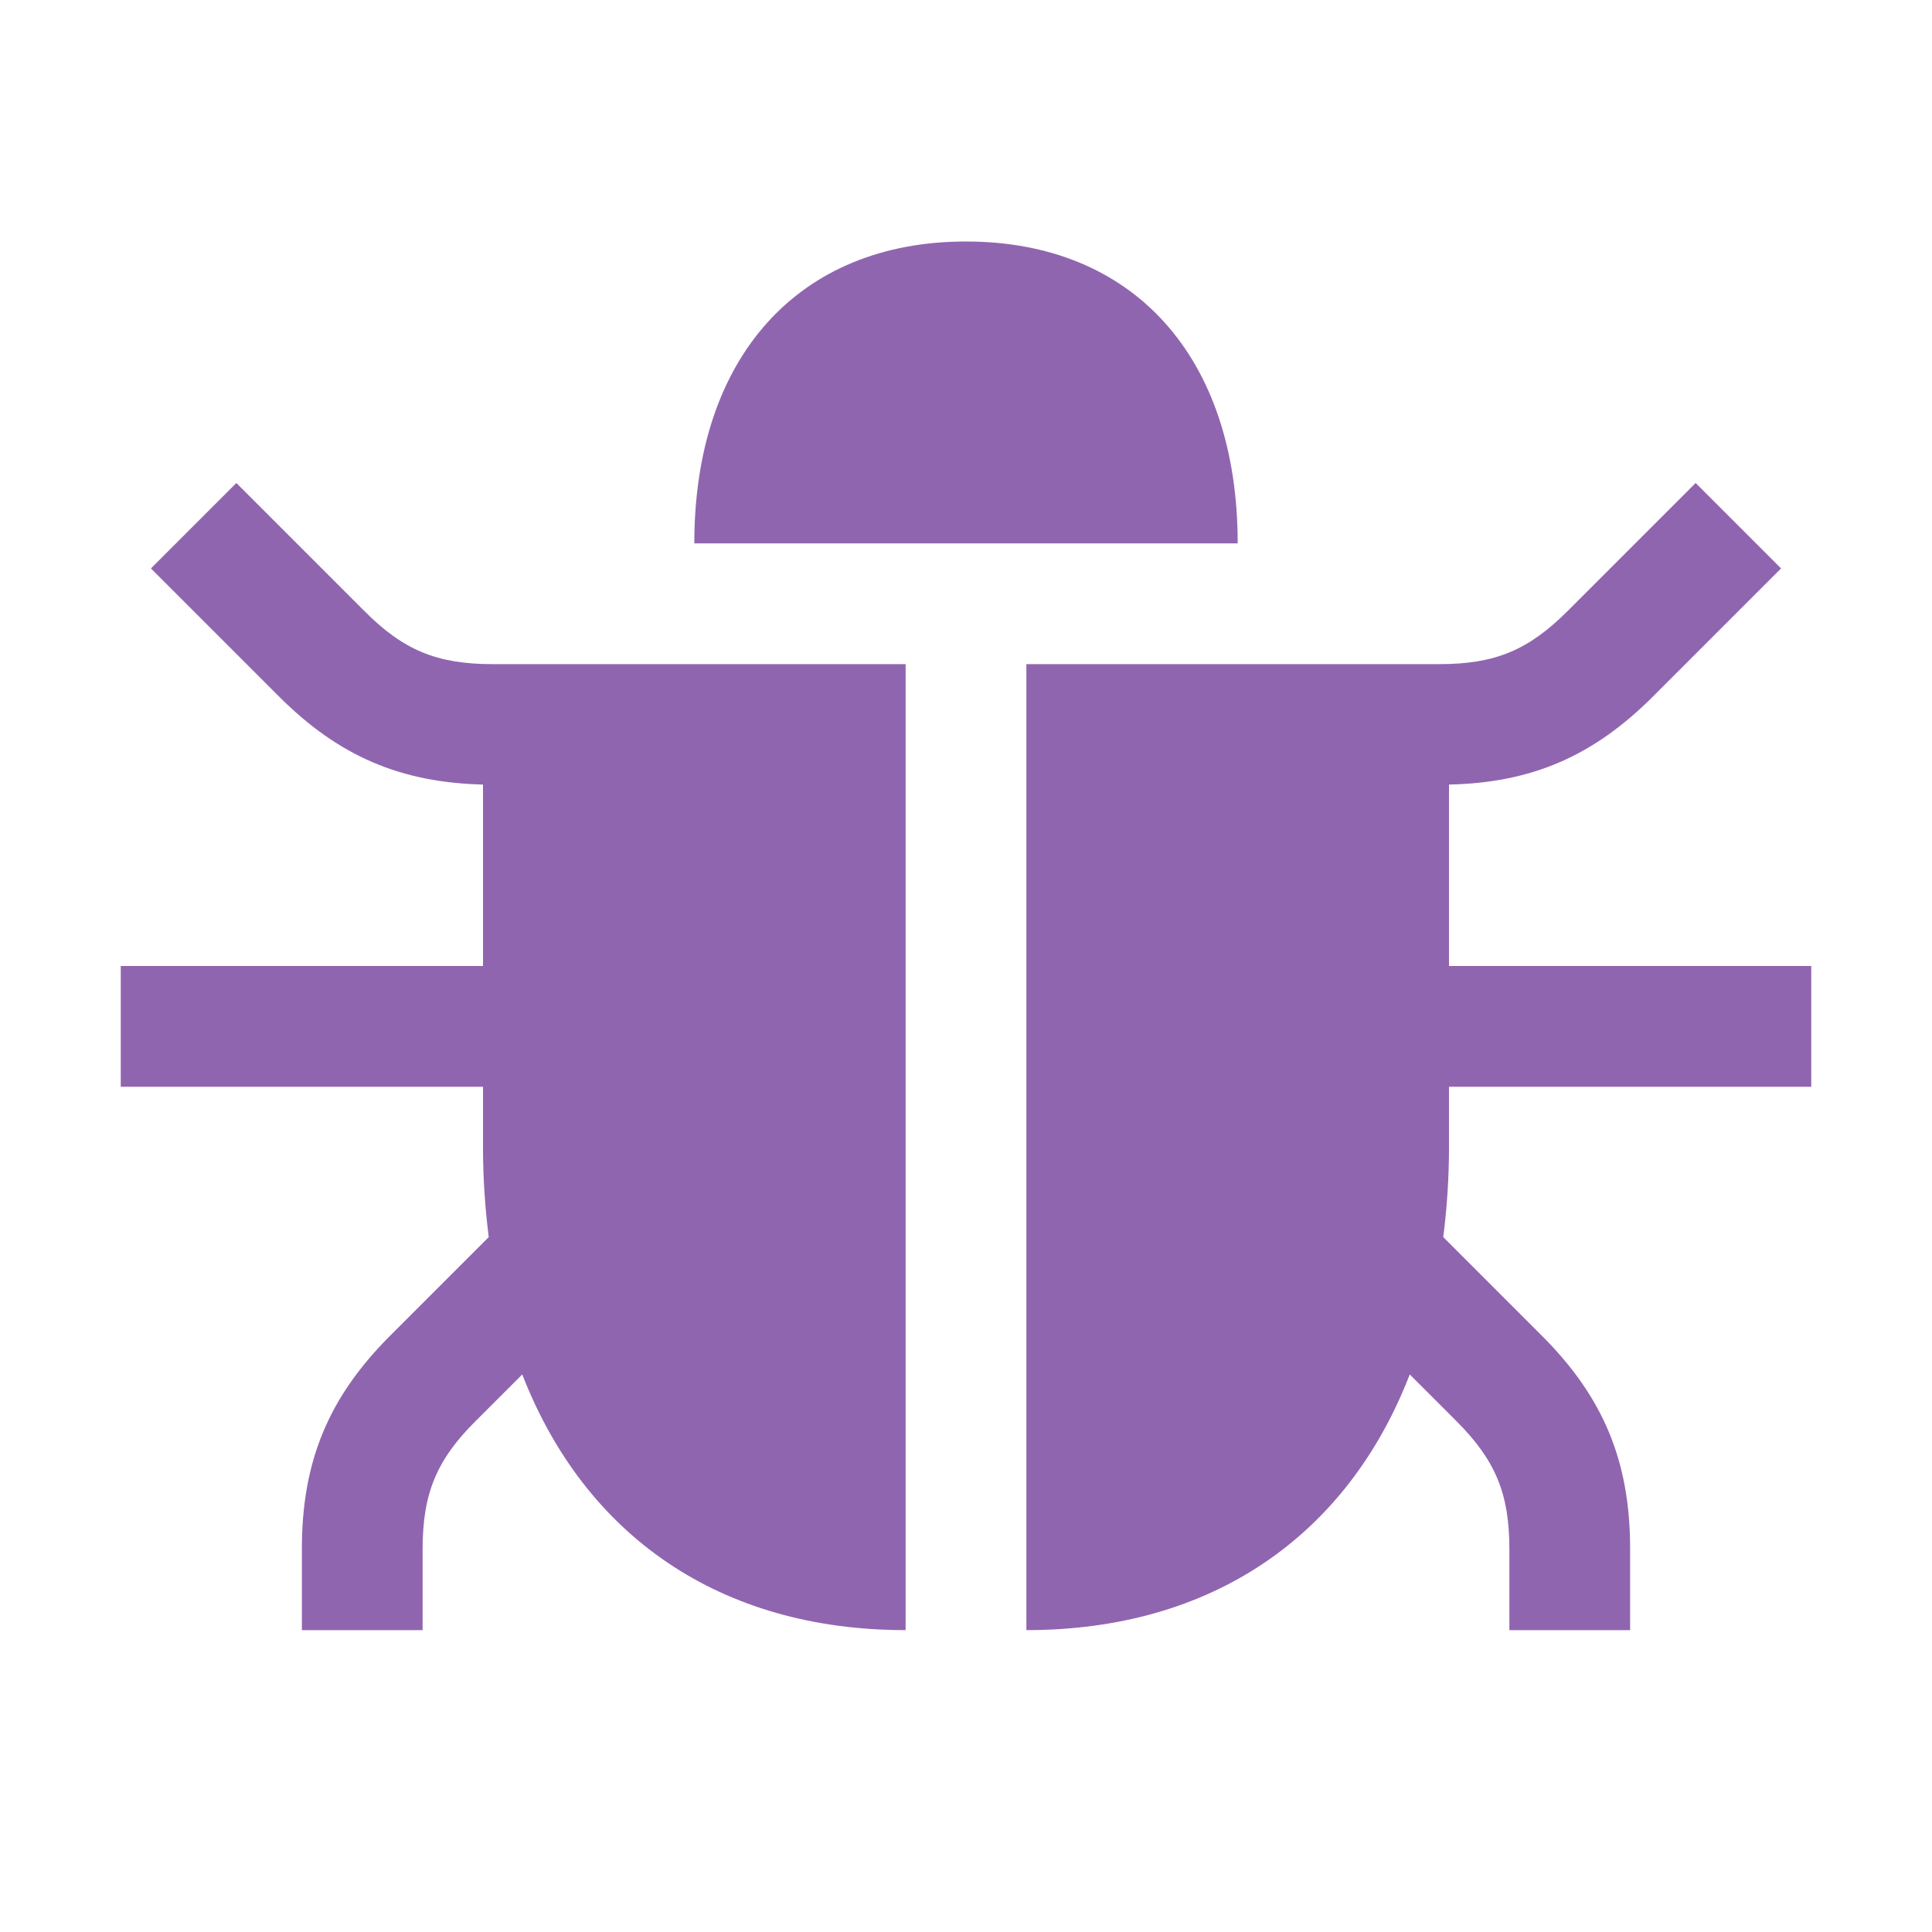 <svg xmlns="http://www.w3.org/2000/svg"  viewBox="0 0 64 64"><defs fill="#9065B0" /><path  d="m32,8c-5.55,0-9,3.83-9,10h18c0-6.17-3.45-10-9-10Z" fill="#9065B0" /><path  d="m48,36h12v-4h-12v-6.01c2.74-.06,4.78-.94,6.76-2.92l4.24-4.24-2.83-2.83-4.24,4.24c-1.3,1.3-2.41,1.76-4.24,1.76h-13.69v32c6.15,0,10.63-3.12,12.7-8.47l1.54,1.54c1.3,1.3,1.76,2.41,1.76,4.24v2.69h4v-2.69c0-2.9-.88-5.02-2.93-7.07l-3.26-3.26c.12-.95.19-1.94.19-2.98v-2Z" fill="#9065B0" /><path  d="m12.07,20.24l-4.24-4.24-2.83,2.83,4.24,4.24c1.98,1.98,4.02,2.85,6.76,2.92v6.01H4v4h12v2c0,1.04.07,2.03.19,2.98l-3.26,3.26c-2.05,2.05-2.93,4.17-2.93,7.07v2.69h4v-2.69c0-1.83.46-2.95,1.76-4.24l1.54-1.54c2.08,5.35,6.55,8.47,12.7,8.47V22h-13.69c-1.83,0-2.95-.46-4.24-1.76Z" fill="#9065B0" /></svg>